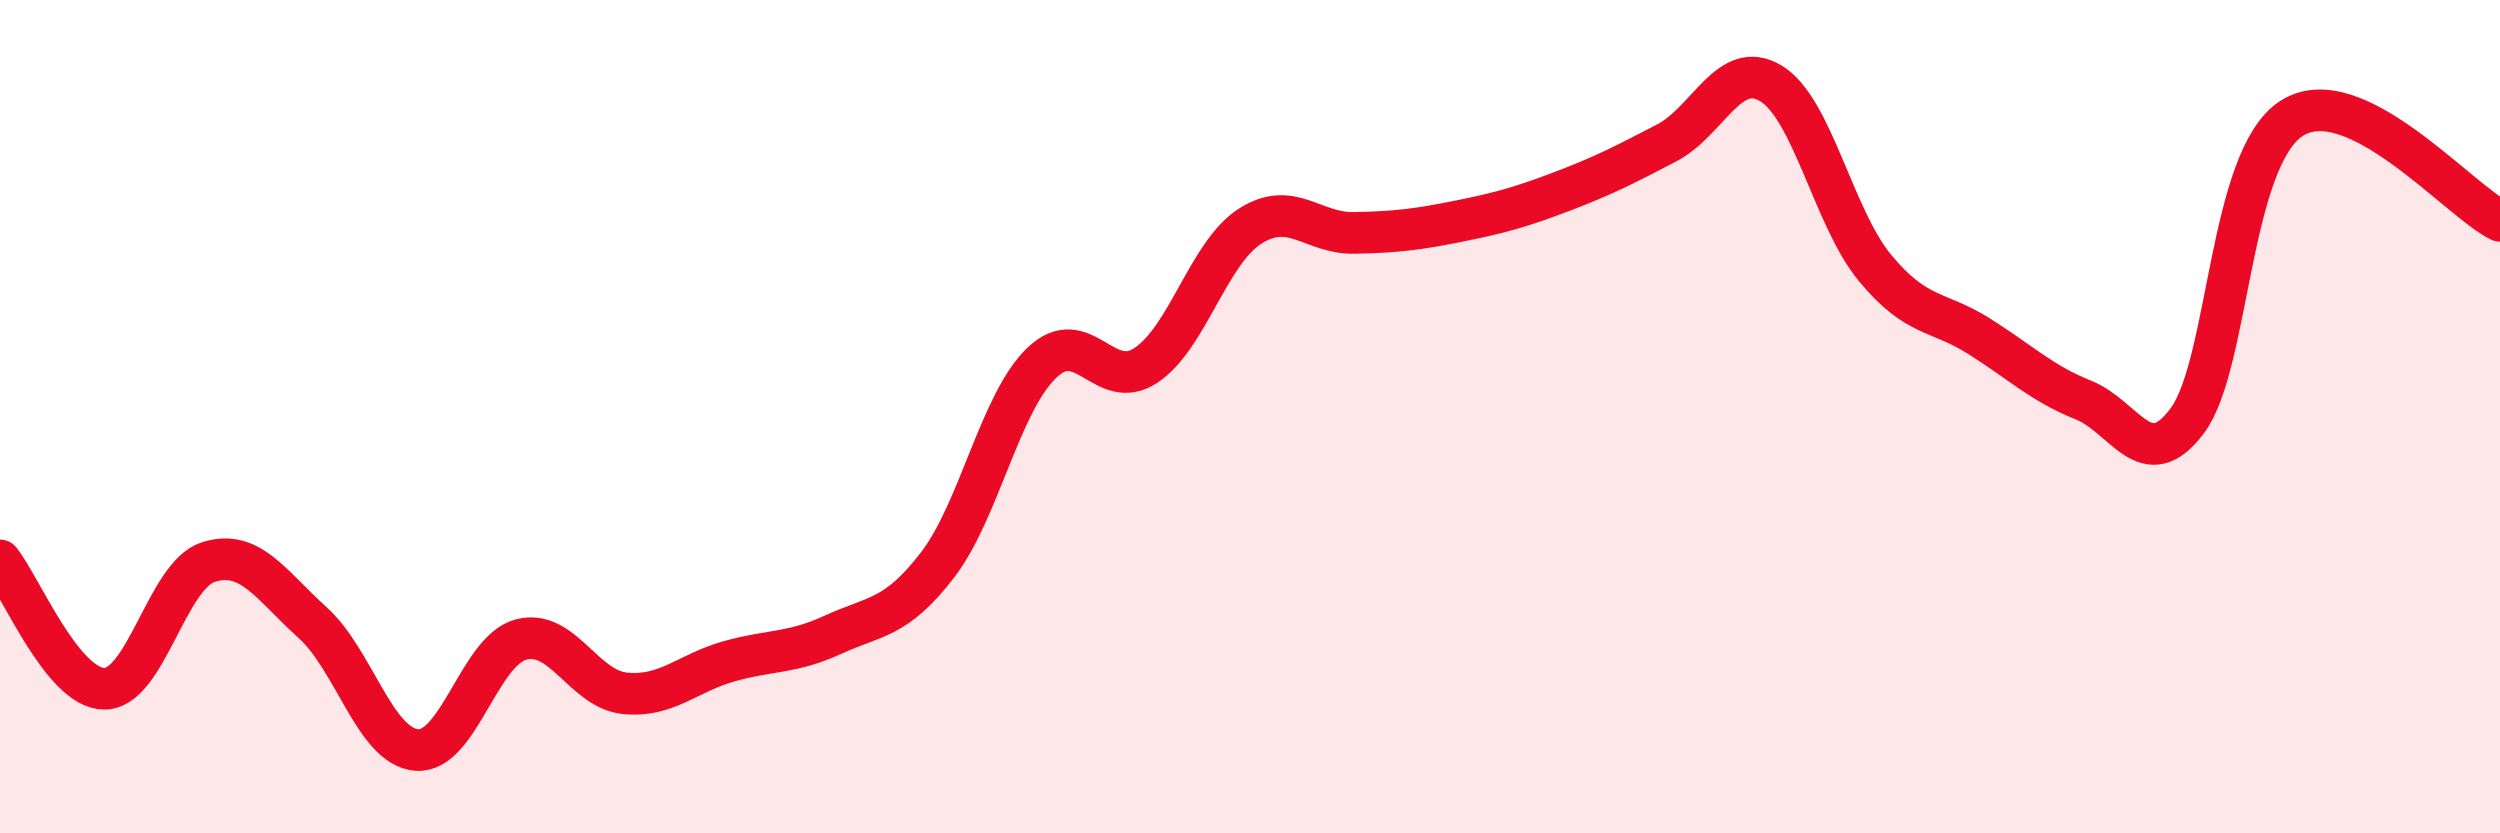 
    <svg width="60" height="20" viewBox="0 0 60 20" xmlns="http://www.w3.org/2000/svg">
      <path
        d="M 0,13.45 C 0.5,14.07 1.5,16.52 2.5,16.53 C 3.5,16.54 4,13.81 5,13.49 C 6,13.17 6.5,14.04 7.5,14.94 C 8.5,15.84 9,17.92 10,18 C 11,18.08 11.5,15.62 12.5,15.35 C 13.5,15.08 14,16.54 15,16.64 C 16,16.74 16.5,16.15 17.5,15.87 C 18.5,15.59 19,15.69 20,15.23 C 21,14.77 21.5,14.86 22.5,13.56 C 23.5,12.26 24,9.67 25,8.71 C 26,7.75 26.5,9.43 27.5,8.77 C 28.5,8.11 29,6.07 30,5.43 C 31,4.79 31.5,5.61 32.5,5.59 C 33.5,5.57 34,5.51 35,5.31 C 36,5.11 36.5,4.97 37.5,4.59 C 38.5,4.21 39,3.95 40,3.43 C 41,2.91 41.5,1.4 42.5,2 C 43.5,2.6 44,5.22 45,6.43 C 46,7.64 46.5,7.44 47.5,8.07 C 48.5,8.7 49,9.2 50,9.6 C 51,10 51.5,11.44 52.5,10.09 C 53.5,8.74 53.5,3.8 55,2.84 C 56.5,1.88 59,4.81 60,5.3L60 20L0 20Z"
        fill="#EB0A25"
        opacity="0.1"
        stroke-linecap="round"
        stroke-linejoin="round"
      />
      <path
        d="M 0,13.45 C 0.5,14.07 1.5,16.52 2.5,16.53 C 3.5,16.54 4,13.81 5,13.49 C 6,13.17 6.5,14.04 7.5,14.94 C 8.5,15.84 9,17.92 10,18 C 11,18.08 11.5,15.62 12.5,15.35 C 13.5,15.08 14,16.54 15,16.64 C 16,16.74 16.5,16.15 17.5,15.87 C 18.5,15.59 19,15.69 20,15.23 C 21,14.77 21.5,14.86 22.5,13.56 C 23.5,12.26 24,9.67 25,8.71 C 26,7.75 26.5,9.43 27.5,8.77 C 28.5,8.11 29,6.07 30,5.43 C 31,4.79 31.5,5.61 32.5,5.59 C 33.5,5.57 34,5.51 35,5.31 C 36,5.11 36.5,4.97 37.5,4.59 C 38.5,4.21 39,3.95 40,3.43 C 41,2.91 41.5,1.4 42.5,2 C 43.5,2.6 44,5.22 45,6.43 C 46,7.64 46.5,7.44 47.5,8.07 C 48.5,8.7 49,9.2 50,9.6 C 51,10 51.5,11.44 52.5,10.09 C 53.5,8.74 53.5,3.8 55,2.84 C 56.5,1.88 59,4.81 60,5.3"
        stroke="#EB0A25"
        stroke-width="1"
        fill="none"
        stroke-linecap="round"
        stroke-linejoin="round"
      />
    </svg>
  